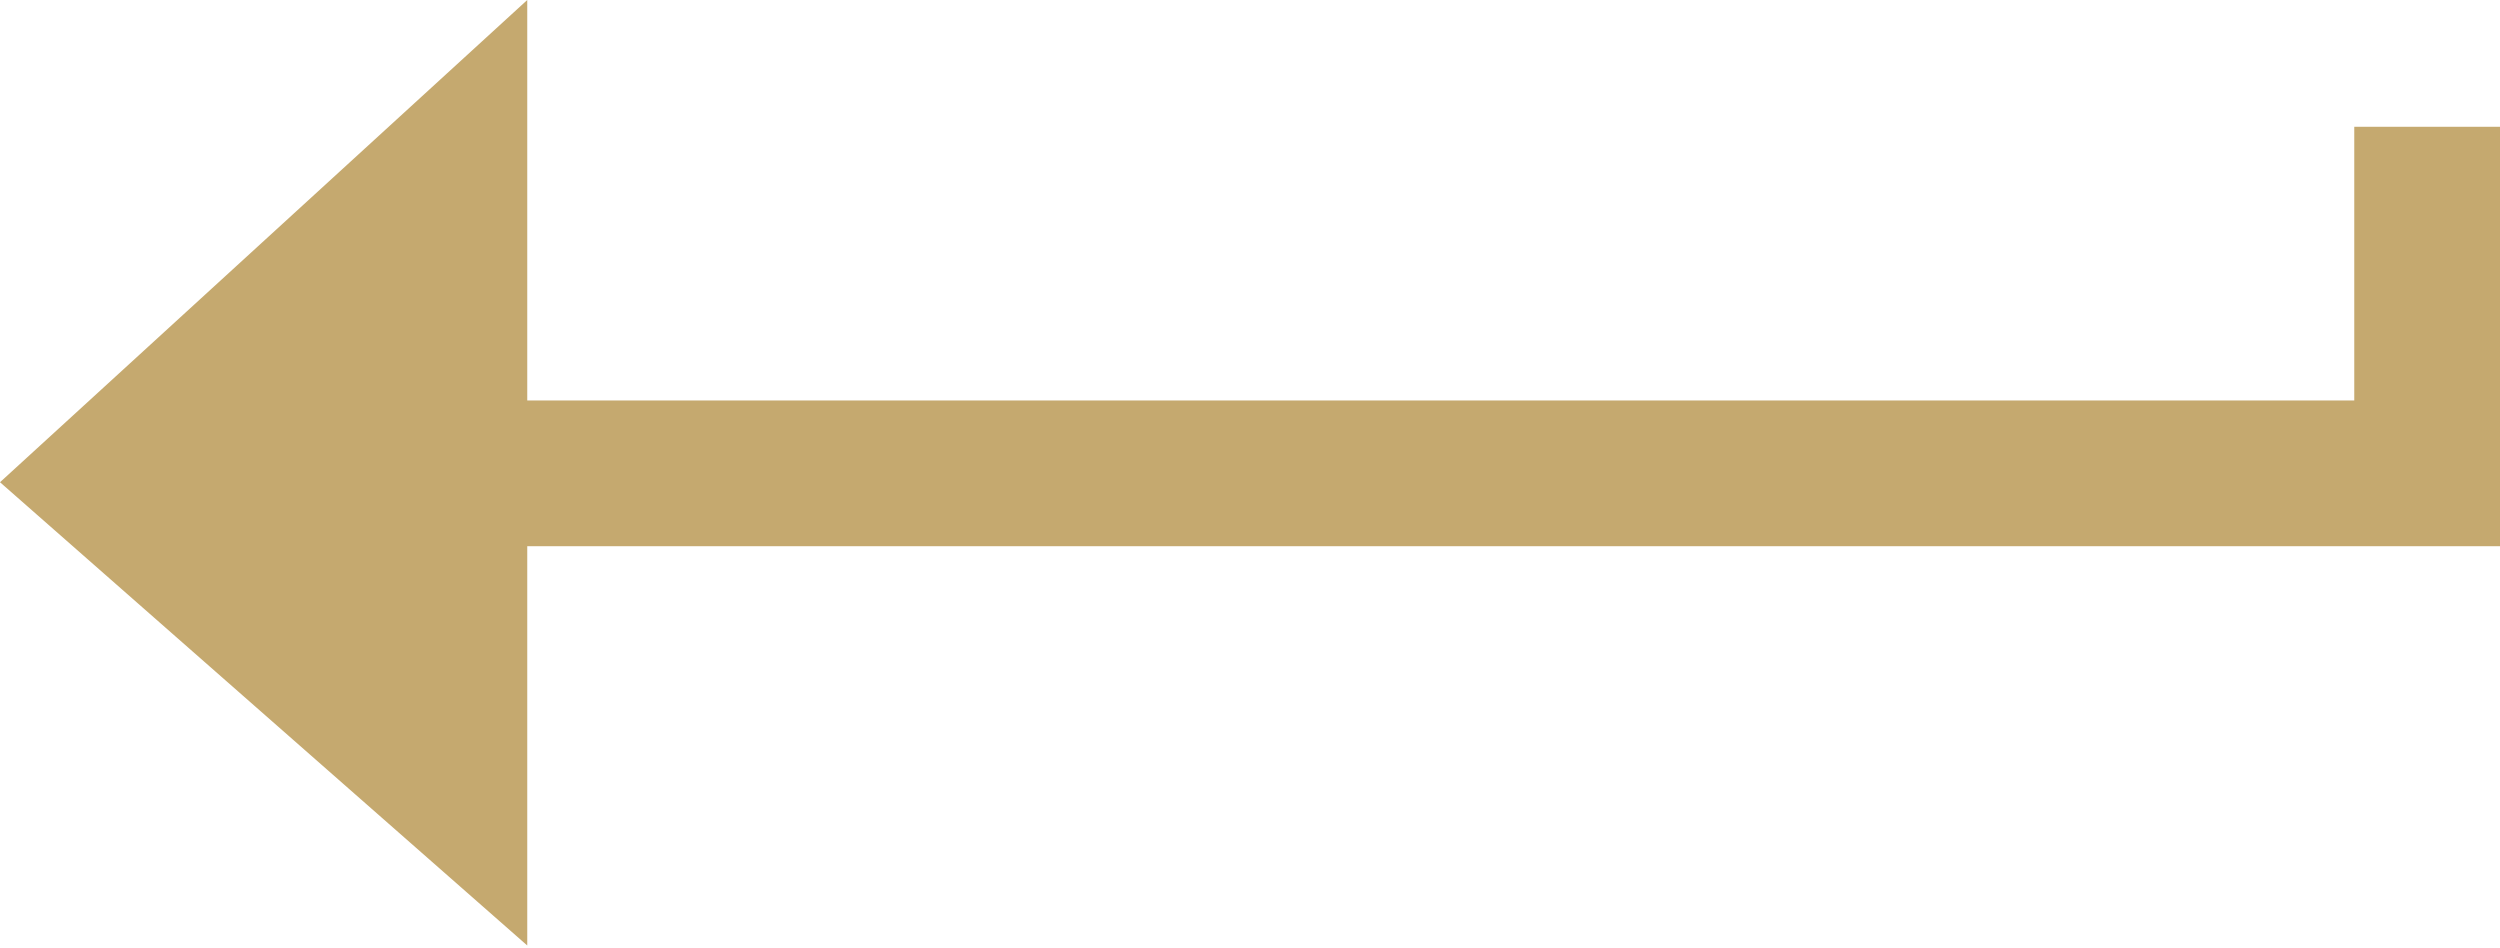 <?xml version="1.0" encoding="utf-8"?>
<!-- Generator: Adobe Illustrator 18.1.1, SVG Export Plug-In . SVG Version: 6.00 Build 0)  -->
<svg version="1.1" id="Layer_1" xmlns="http://www.w3.org/2000/svg" xmlns:xlink="http://www.w3.org/1999/xlink" x="0px" y="0px"
	 width="211px" height="80px" viewBox="0 0 211 80" enable-background="new 0 0 211 80" xml:space="preserve">
<g>
	<rect fill="none" width="211" height="80"/>
	<g>
		<rect x="9.2" y="33.8" fill="#C5A96F" width="201.8" height="12.3"/>
		<rect x="198.7" y="10.7" fill="#C5A96F" width="12.3" height="35.3"/>
		<polygon fill="#C5A96F" points="44.5,0 44.5,79.8 0,40.7 		"/>
	</g>
</g>
</svg>
